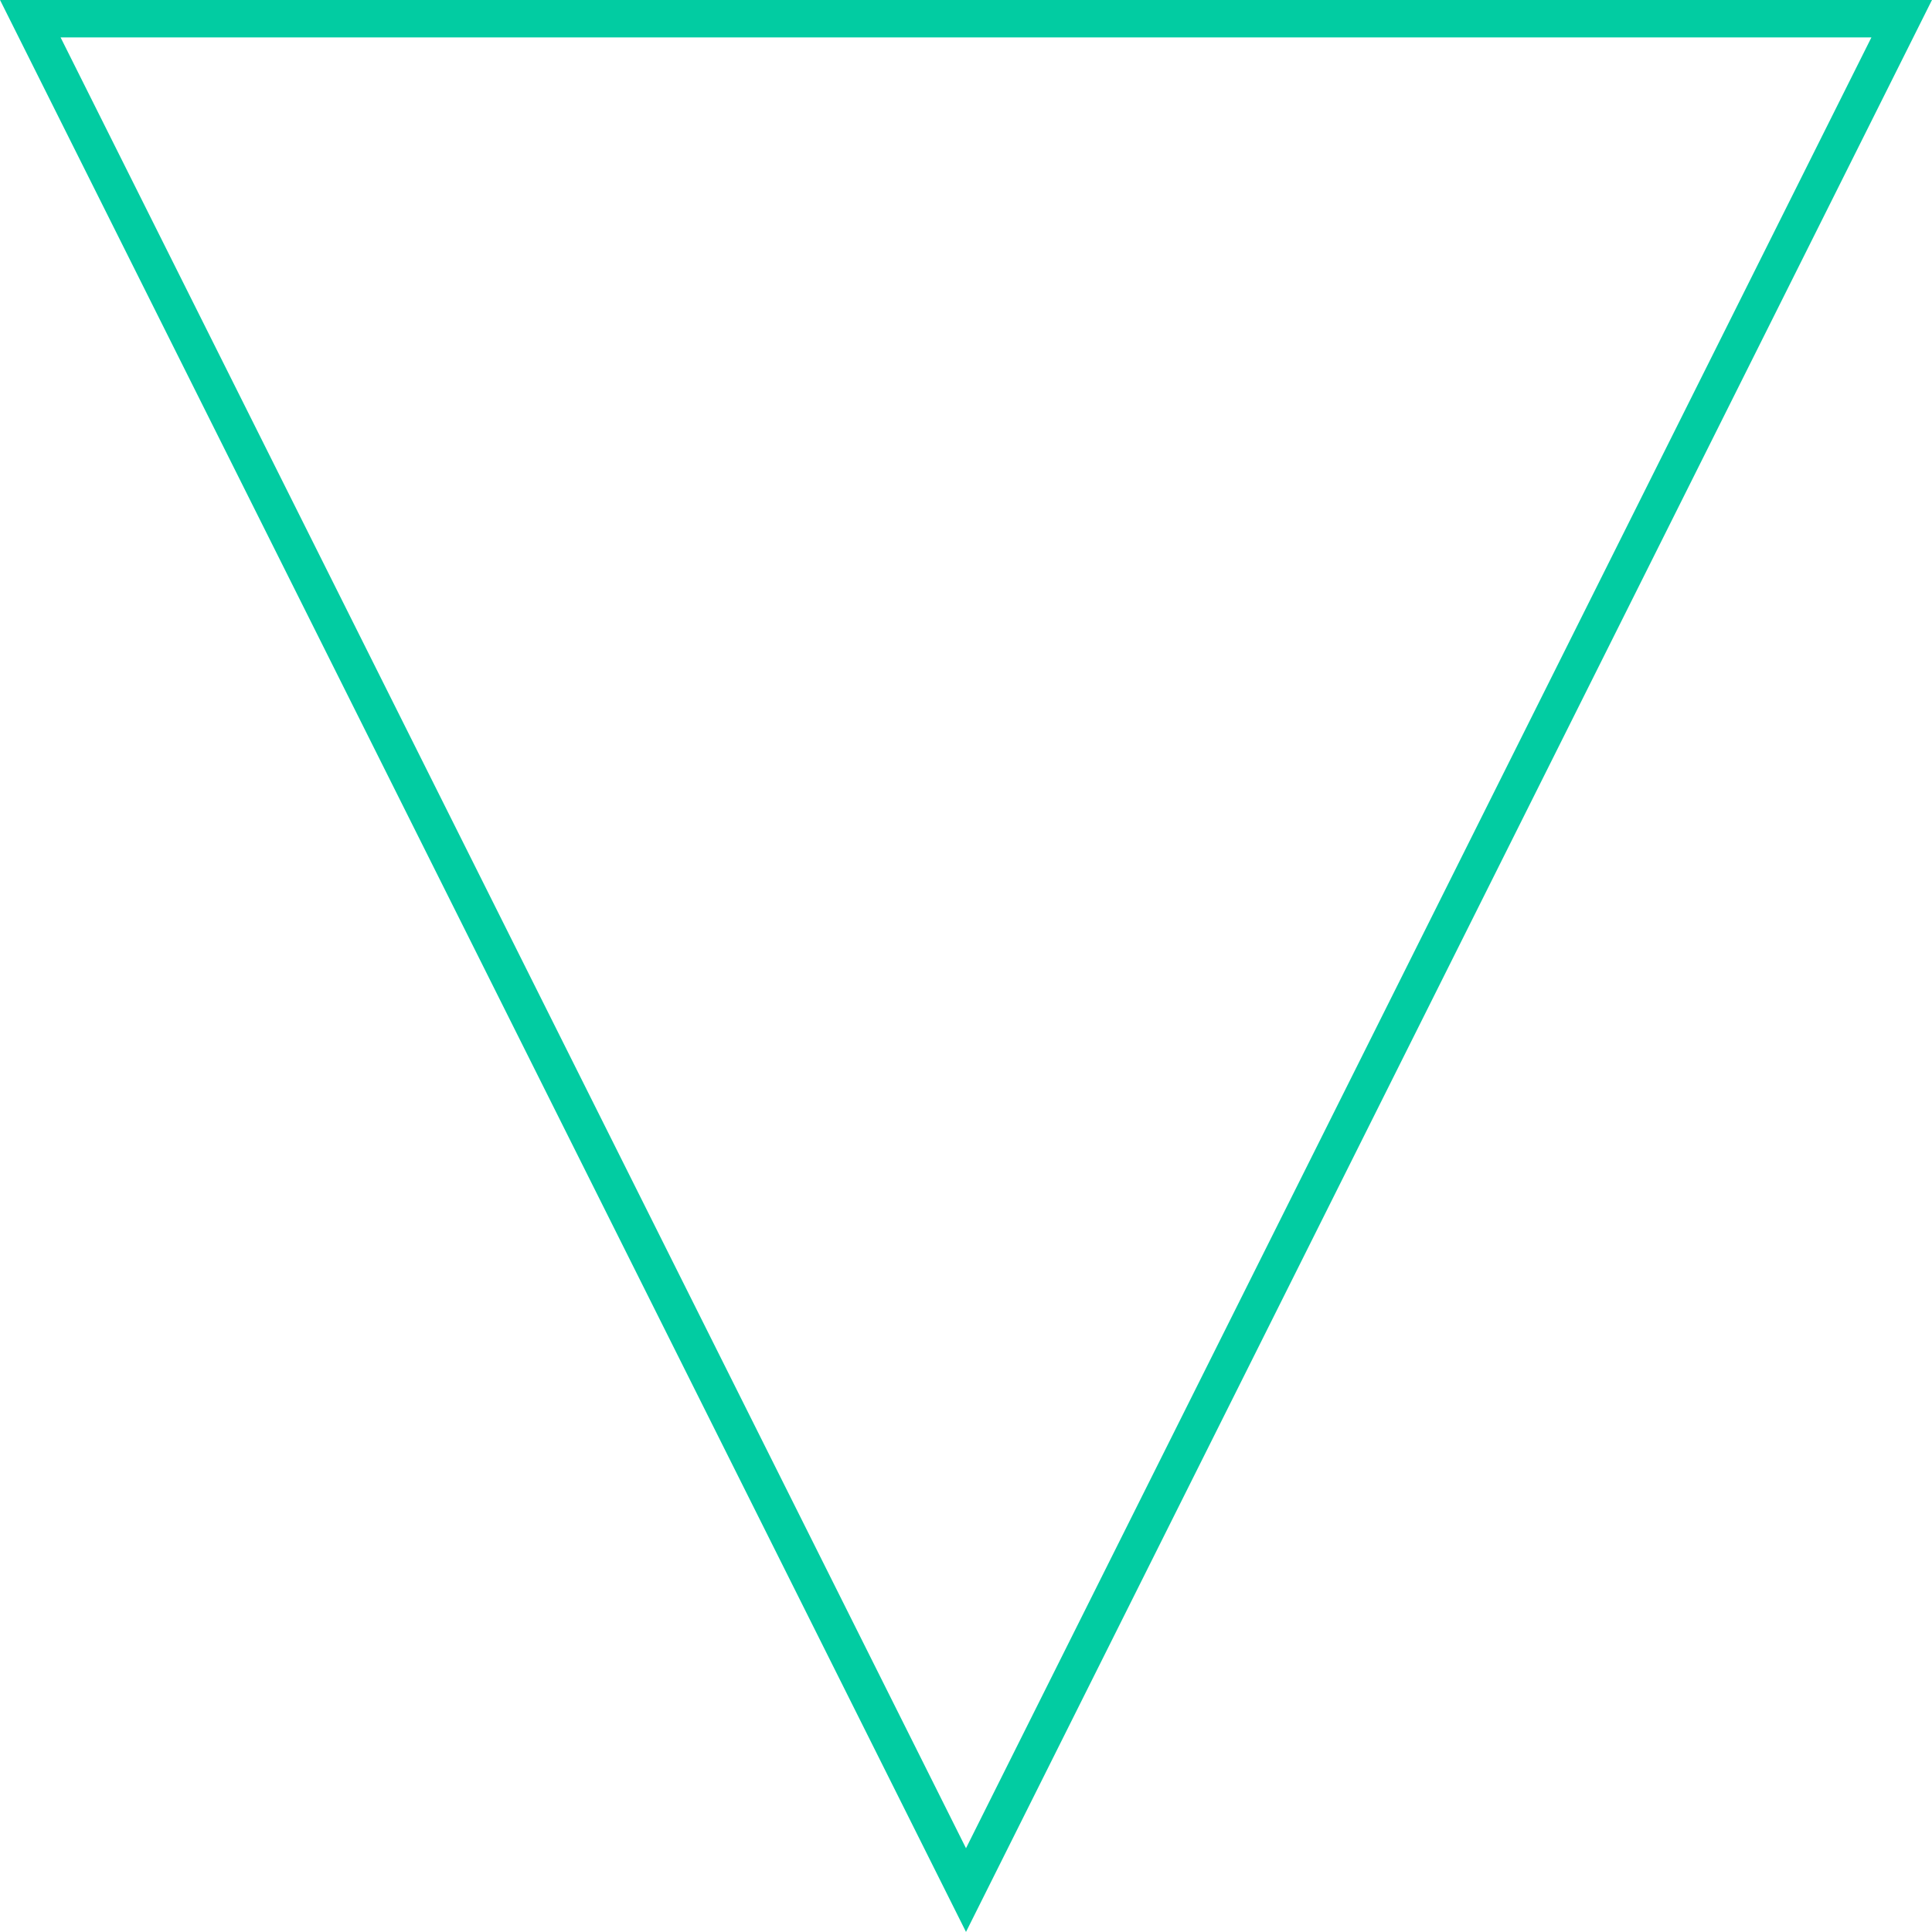 <?xml version="1.0" encoding="UTF-8"?>
<svg id="Capa_1" data-name="Capa 1" xmlns="http://www.w3.org/2000/svg" version="1.1" viewBox="0 0 103.24 103.24">
  <defs>
    <style>
      .cls-1 {
        fill: none;
        stroke: #02cca2;
        stroke-miterlimit: 10;
        stroke-width: 2px;
      }
    </style>
  </defs>
  <polygon class="cls-1" points="1.62 1 101.62 1 51.62 101 1.62 1"/>
</svg>
